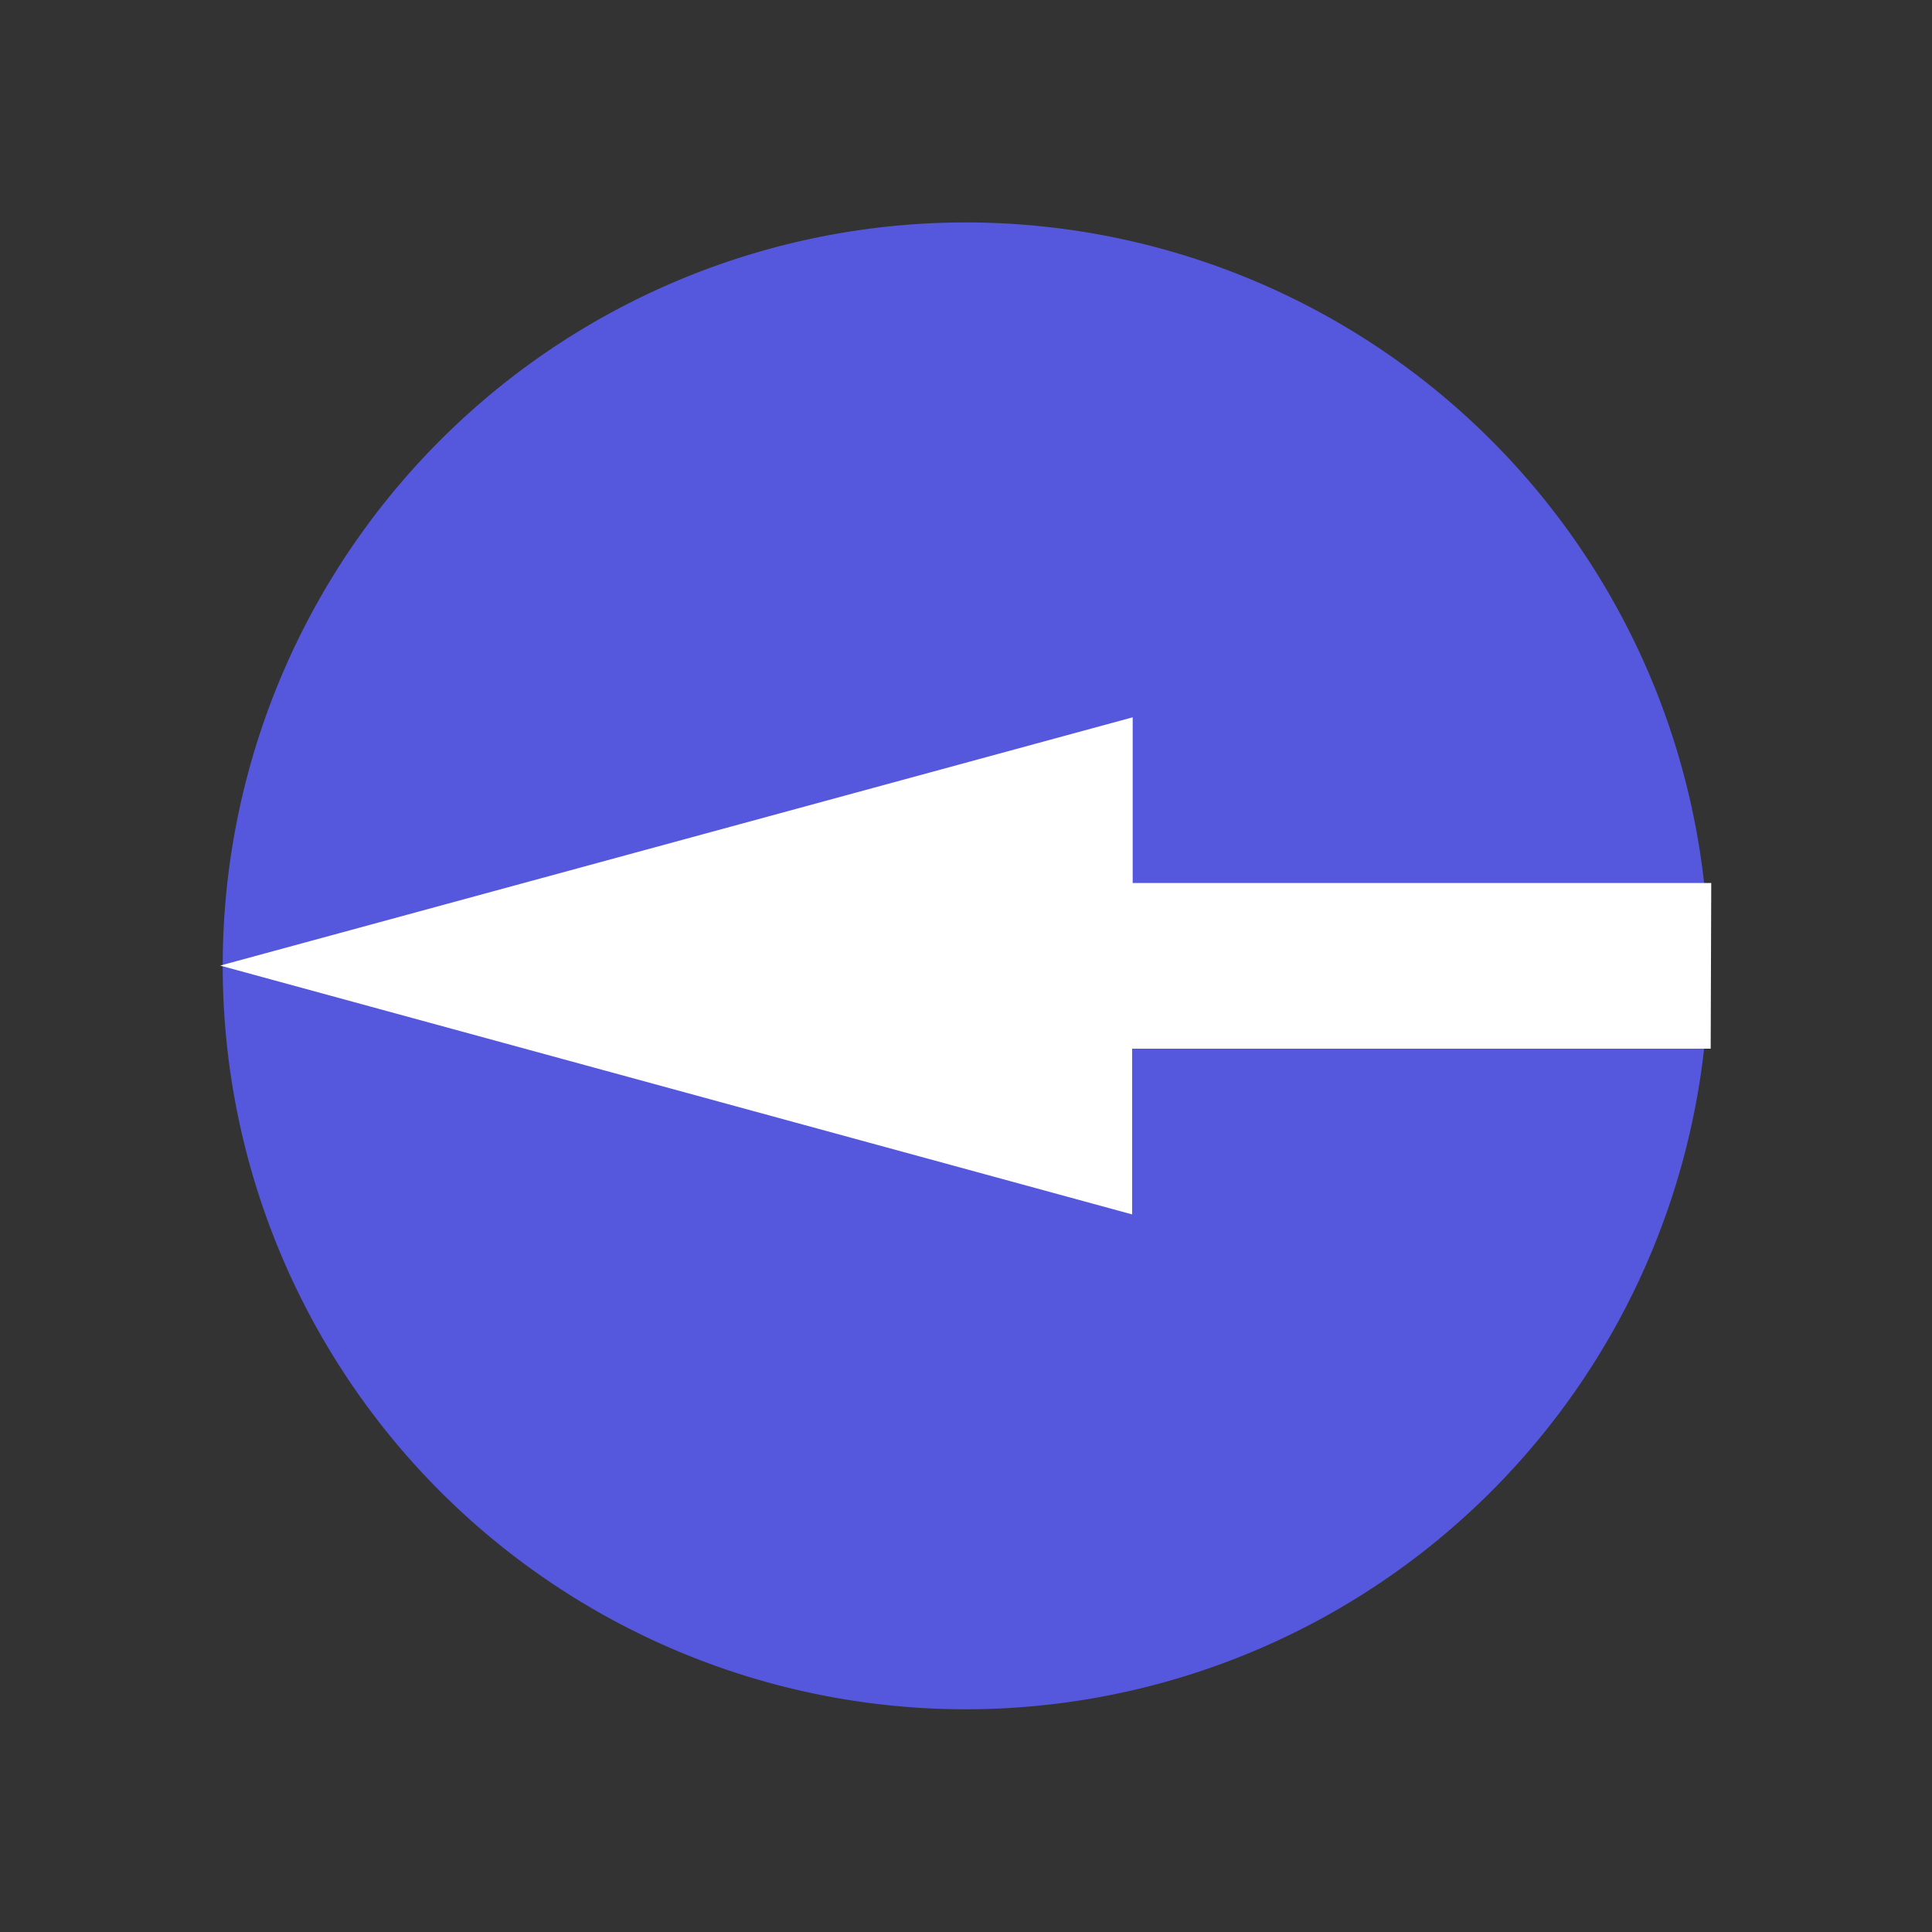 <svg xmlns="http://www.w3.org/2000/svg" width="26" height="26" viewBox="0 0 6.879 6.879"><rect x="0" y="0" width="6.879" height="6.879" fill="#333333" stroke="none"/><path d="M6.391-3.49A2.646 2.646 0 0 1 3.745-.842 2.646 2.646 0 0 1 1.1-3.49a2.646 2.646 0 0 1 2.646-2.646A2.646 2.646 0 0 1 6.391-3.49Z" style="fill:#5557dd;stroke:none;stroke-width:.422" transform="rotate(180 3.592 -.025)"/><path d="M1.091-3.194h2.06v.59L6.4-3.488l-3.247-.886v.59h-2.06Z" style="fill:#fff;fill-opacity:1;stroke:none;stroke-width:.295" transform="rotate(180 3.592 -.025)"/></svg>
